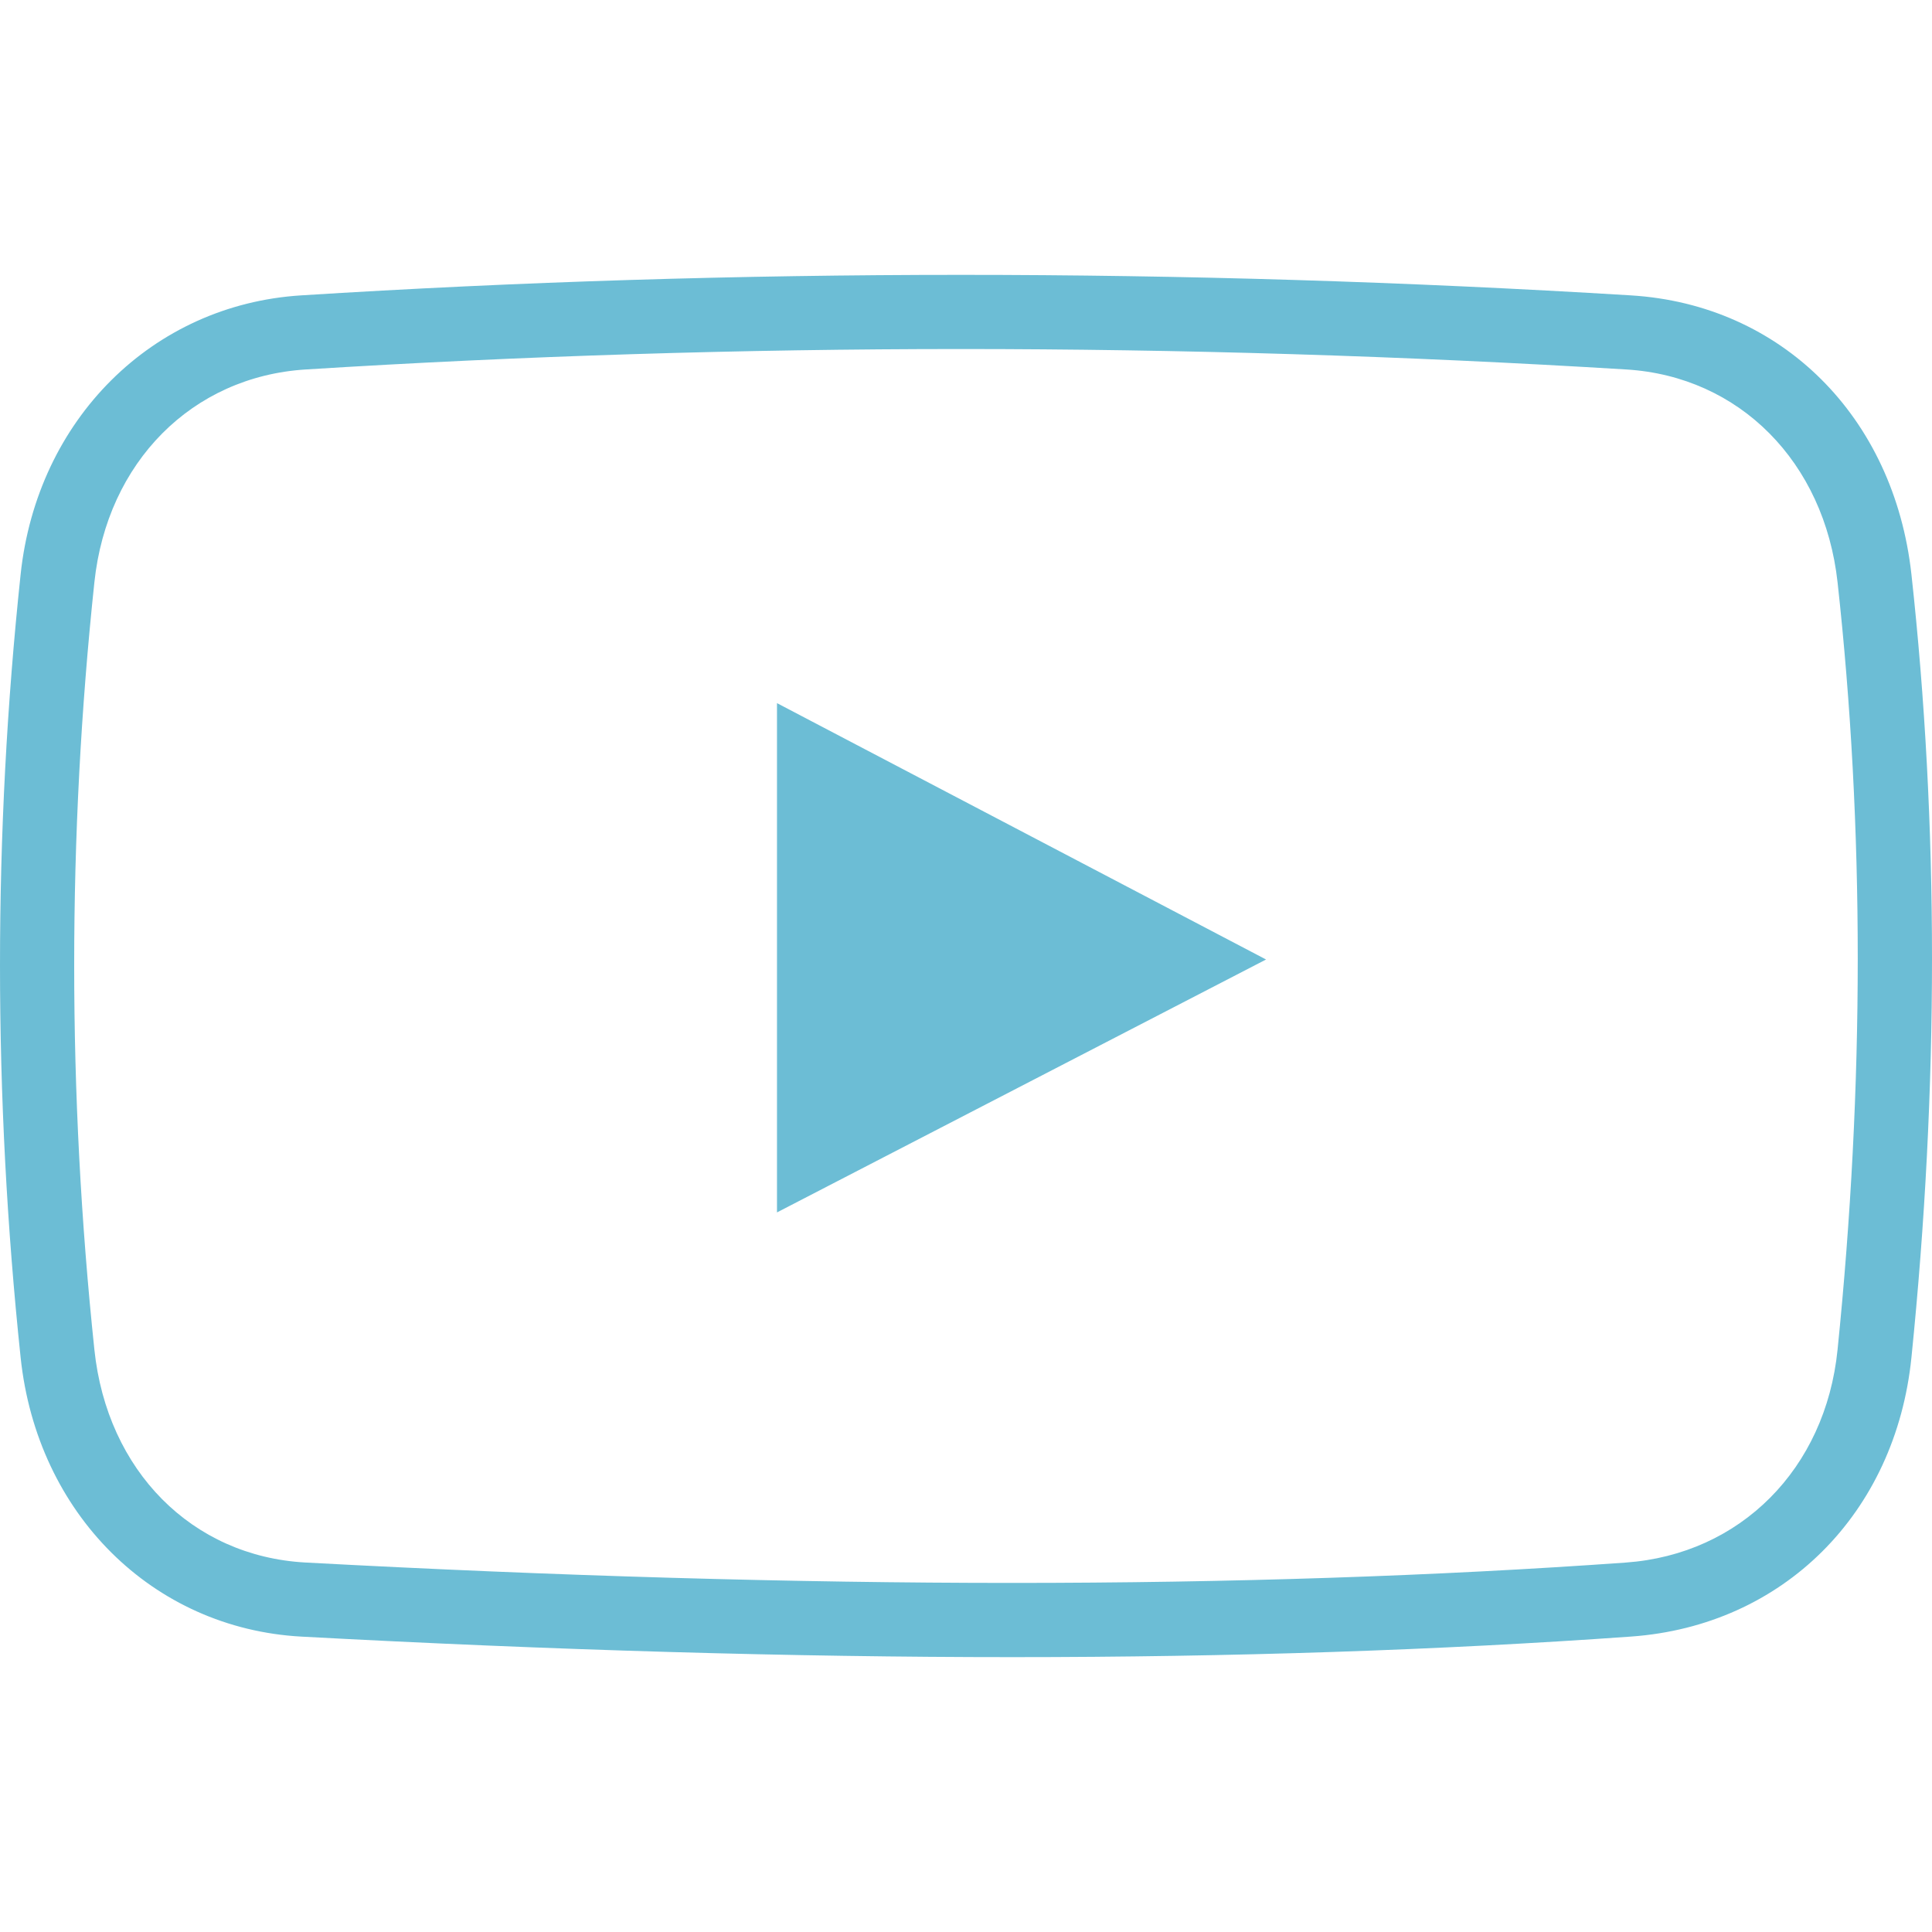 <?xml version="1.0" encoding="utf-8"?>
<!-- Generator: Adobe Illustrator 16.0.0, SVG Export Plug-In . SVG Version: 6.00 Build 0)  -->
<!DOCTYPE svg PUBLIC "-//W3C//DTD SVG 1.1//EN" "http://www.w3.org/Graphics/SVG/1.1/DTD/svg11.dtd">
<svg version="1.1" id="Capa_1" xmlns="http://www.w3.org/2000/svg" xmlns:xlink="http://www.w3.org/1999/xlink" x="0px" y="0px"
	 width="1417.32px" height="1417.32px" viewBox="0 0 1417.32 1417.32" enable-background="new 0 0 1417.32 1417.32"
	 xml:space="preserve">
<g>
	<path fill="#6CBDD5" d="M742.619,1215.682C742.59,1215.682,742.619,1215.682,742.619,1215.682c-161.177,0-336.647-5.092-521.505-15.054
		c-109.21-5.989-193.926-90.184-205.984-204.785c-20.17-191.448-20.17-384.718,0-574.45
		c12.033-113.648,96.634-197.843,205.738-204.705c318.816-20.063,646.861-20.063,975.503,0
		c110.384,6.697,193.083,88.905,205.85,204.596c20.114,183.171,20.145,376.415,0.025,574.479
		c-11.623,114.521-94.242,196.836-205.574,204.815C1056.563,1210.59,903.795,1215.682,742.619,1215.682z M704.918,256.049
		c-160.659,0-322.382,5.062-480.674,14.998c-83.377,5.227-145.661,67.973-154.997,156.085c-19.763,185.921-19.763,375.327,0,563.018
		c9.335,88.824,71.539,151.54,154.781,156.115c183.879,9.907,358.367,14.973,518.54,14.973c159.896,0,311.356-5.036,450.186-14.943
		c84.005-6.044,146.424-68.734,155.272-156.034c19.763-194.252,19.763-383.658,0.025-563.018
		c-9.717-88.388-72.026-151.159-154.997-156.195C1029.858,261.085,865.604,256.049,704.918,256.049z M570.007,515.82v373.611
		l358.778-185.539L570.007,515.82z"/>
</g>
</svg>
